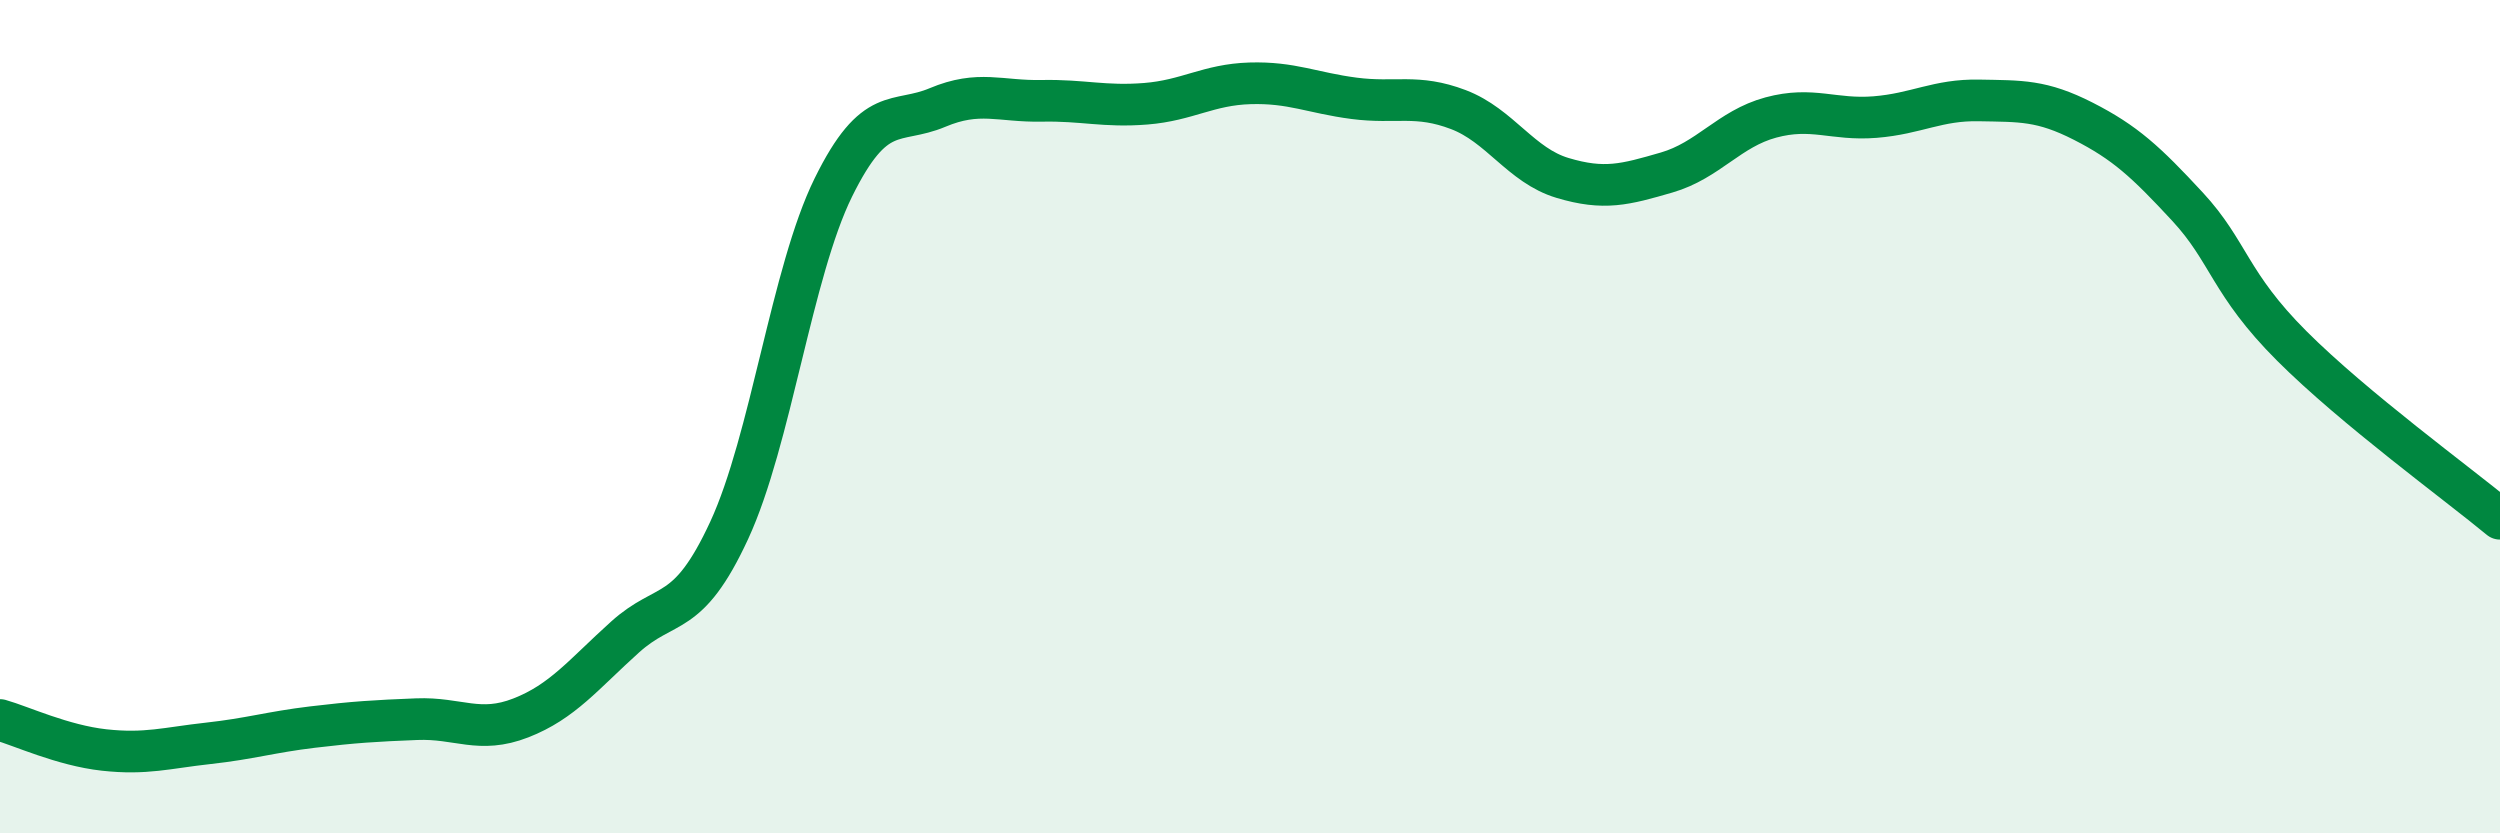 
    <svg width="60" height="20" viewBox="0 0 60 20" xmlns="http://www.w3.org/2000/svg">
      <path
        d="M 0,17.28 C 0.5,17.42 1.5,17.89 2.5,18 C 3.5,18.11 4,17.95 5,17.84 C 6,17.73 6.5,17.57 7.5,17.45 C 8.5,17.33 9,17.3 10,17.26 C 11,17.22 11.5,17.62 12.5,17.23 C 13.5,16.84 14,16.19 15,15.29 C 16,14.39 16.5,14.89 17.5,12.73 C 18.5,10.57 19,6.53 20,4.5 C 21,2.47 21.5,3 22.5,2.58 C 23.5,2.16 24,2.44 25,2.42 C 26,2.4 26.5,2.57 27.5,2.49 C 28.5,2.41 29,2.03 30,2 C 31,1.97 31.5,2.23 32.5,2.36 C 33.5,2.49 34,2.25 35,2.63 C 36,3.01 36.5,3.97 37.5,4.27 C 38.5,4.57 39,4.43 40,4.14 C 41,3.85 41.5,3.09 42.5,2.82 C 43.5,2.55 44,2.89 45,2.81 C 46,2.73 46.5,2.39 47.5,2.41 C 48.5,2.43 49,2.4 50,2.91 C 51,3.42 51.5,3.88 52.5,4.96 C 53.5,6.04 53.5,6.8 55,8.3 C 56.5,9.8 59,11.62 60,12.45L60 20L0 20Z"
        fill="#008740"
        opacity="0.1"
        stroke-linecap="round"
        stroke-linejoin="round"
      />
      <path
        d="M 0,17.28 C 0.5,17.42 1.5,17.89 2.5,18 C 3.5,18.11 4,17.95 5,17.84 C 6,17.73 6.5,17.57 7.5,17.45 C 8.5,17.33 9,17.3 10,17.26 C 11,17.22 11.5,17.62 12.5,17.23 C 13.5,16.84 14,16.19 15,15.29 C 16,14.39 16.5,14.89 17.5,12.73 C 18.5,10.57 19,6.53 20,4.5 C 21,2.47 21.5,3 22.5,2.58 C 23.5,2.16 24,2.44 25,2.42 C 26,2.4 26.5,2.57 27.5,2.49 C 28.5,2.41 29,2.03 30,2 C 31,1.97 31.5,2.23 32.5,2.36 C 33.5,2.49 34,2.25 35,2.63 C 36,3.01 36.5,3.97 37.5,4.27 C 38.5,4.57 39,4.43 40,4.14 C 41,3.85 41.5,3.09 42.5,2.82 C 43.5,2.55 44,2.89 45,2.81 C 46,2.73 46.5,2.39 47.5,2.41 C 48.5,2.43 49,2.4 50,2.91 C 51,3.42 51.5,3.88 52.5,4.96 C 53.5,6.04 53.5,6.8 55,8.3 C 56.5,9.8 59,11.62 60,12.45"
        stroke="#008740"
        stroke-width="1"
        fill="none"
        stroke-linecap="round"
        stroke-linejoin="round"
      />
    </svg>
  